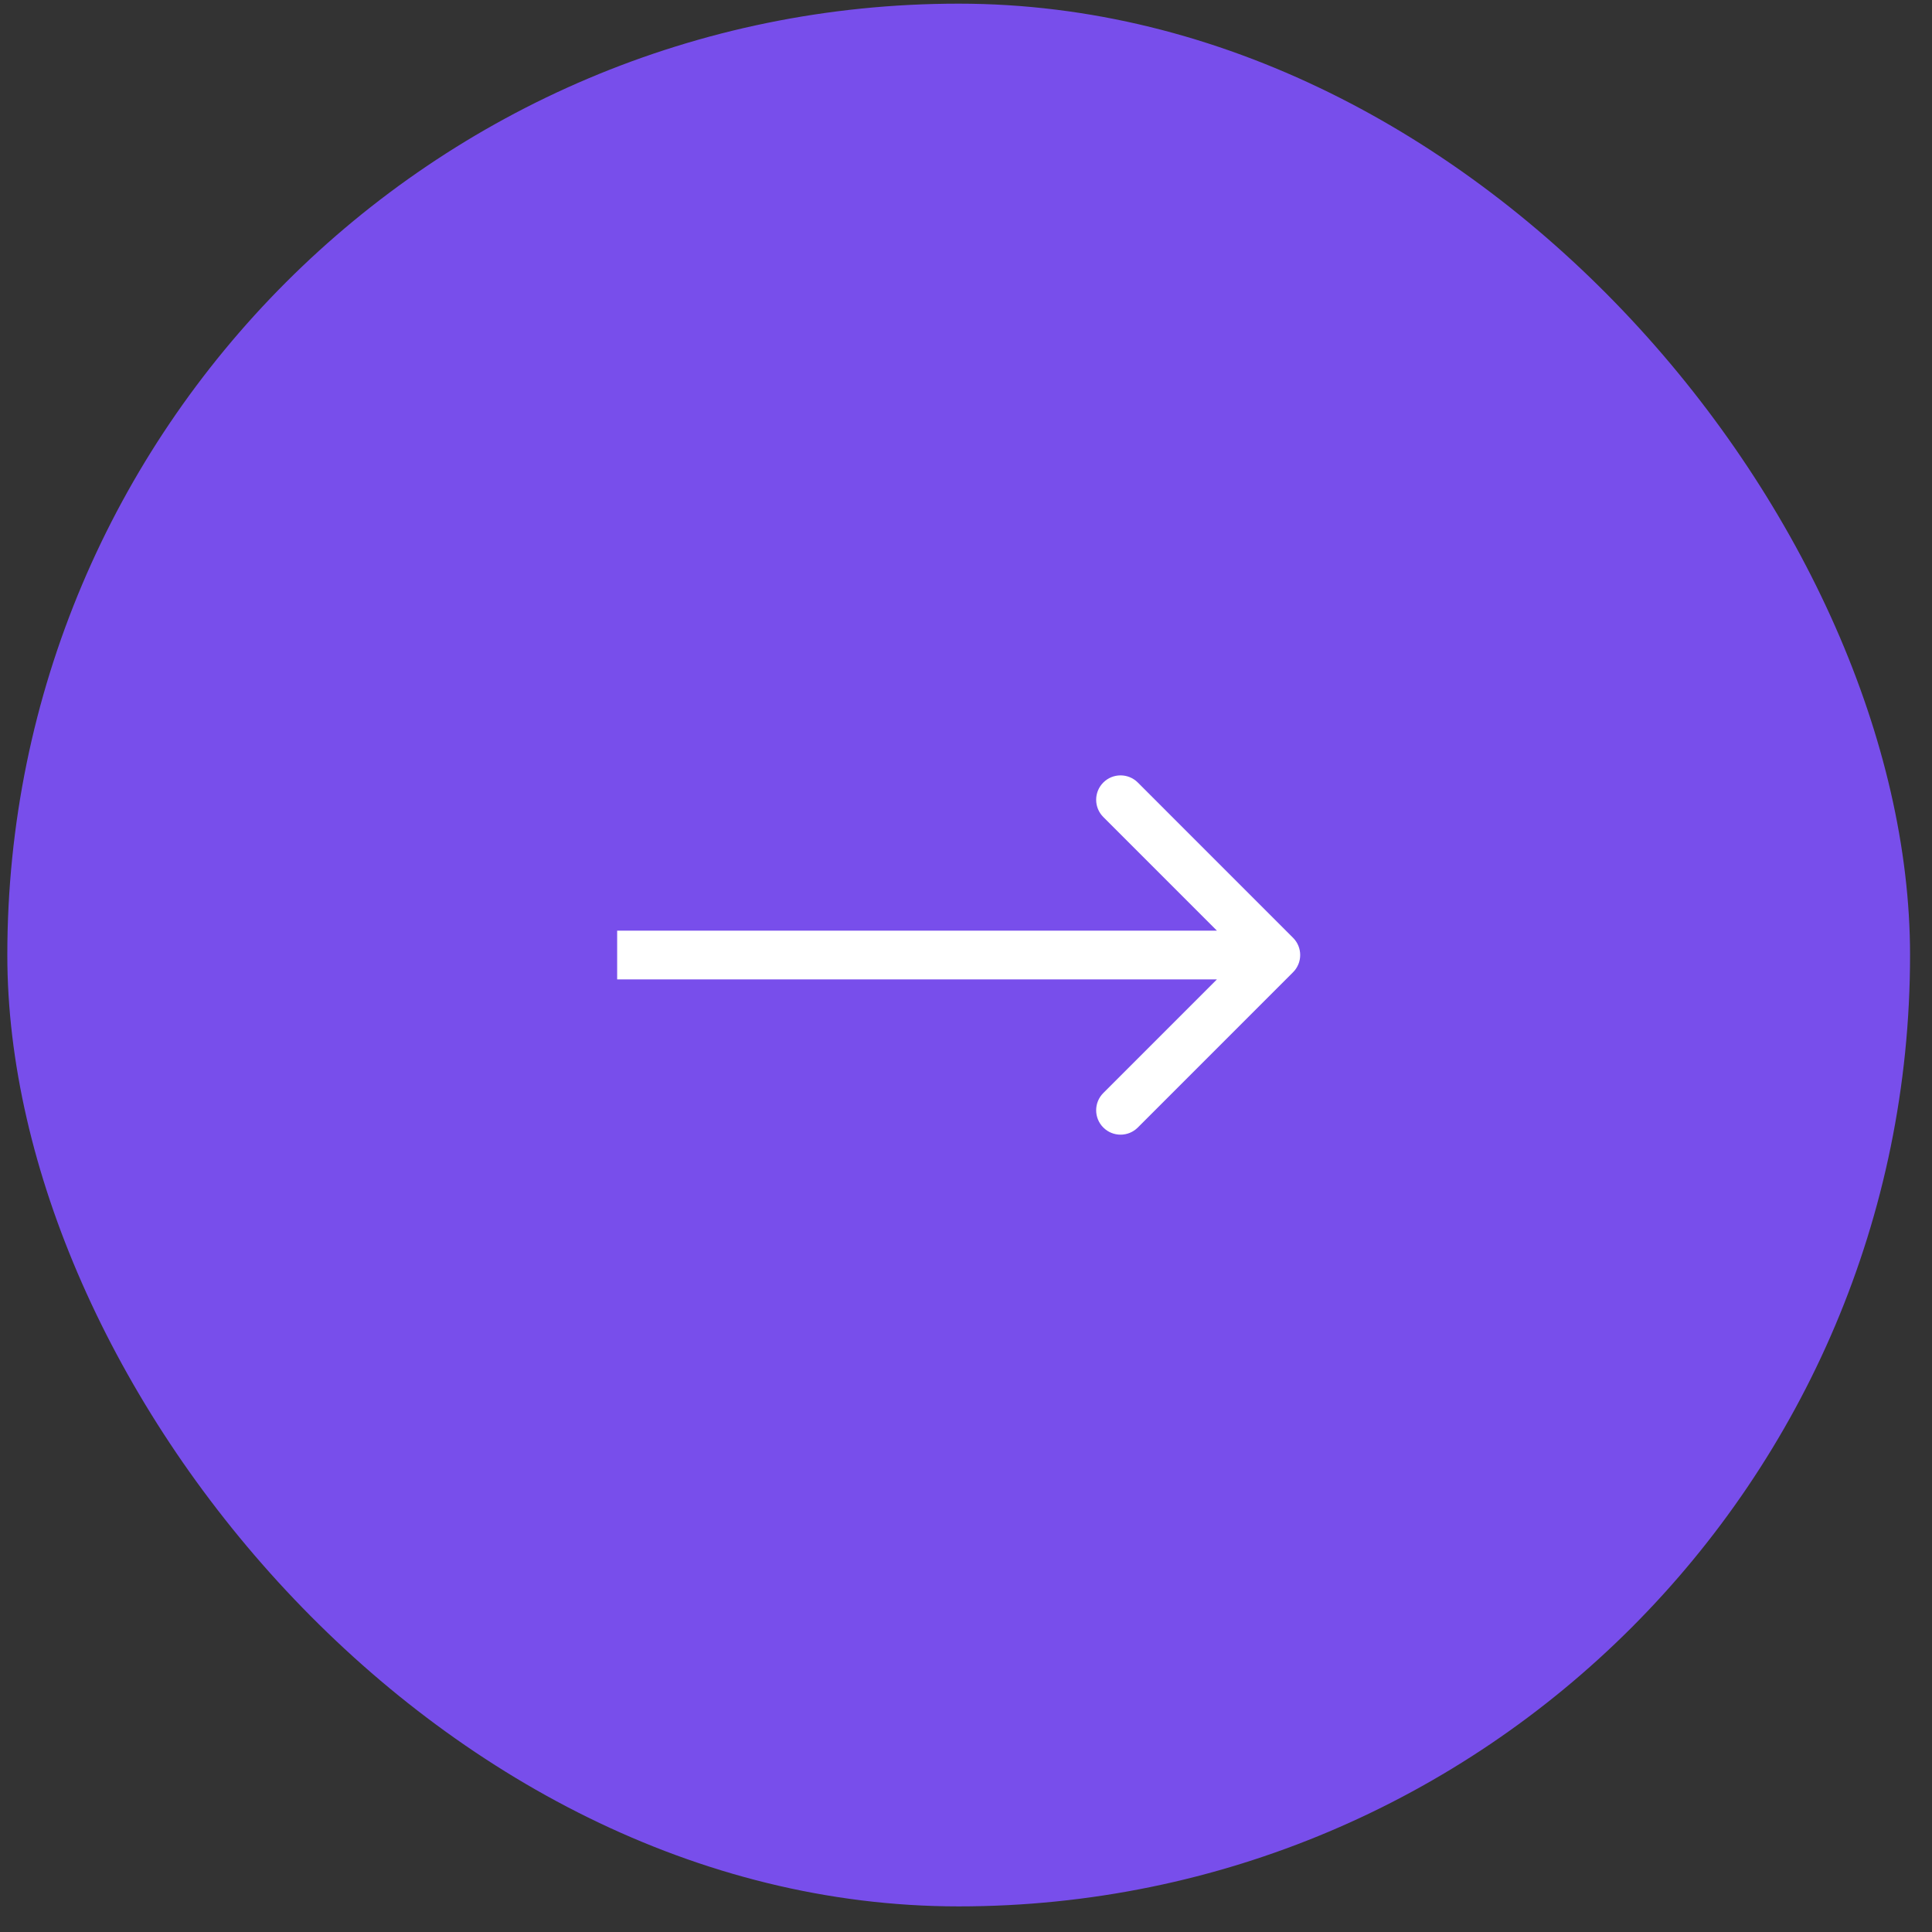 <?xml version="1.0" encoding="UTF-8"?> <svg xmlns="http://www.w3.org/2000/svg" width="66" height="66" viewBox="0 0 66 66" fill="none"><rect x="0" y="0" width="66" height="66" fill="#333333" stroke="none"/><rect x="0.25" y="0.125" width="65" height="65" rx="32.5" fill="#784EEB"></rect><path d="M44.172 33.214C44.498 32.889 44.498 32.361 44.172 32.036L38.869 26.732C38.544 26.407 38.016 26.407 37.691 26.732C37.365 27.058 37.365 27.585 37.691 27.911L42.404 32.625L37.691 37.339C37.365 37.664 37.365 38.192 37.691 38.518C38.016 38.843 38.544 38.843 38.869 38.518L44.172 33.214ZM21.083 32.625V33.458H43.583V32.625V31.792H21.083V32.625Z" fill="white"></path></svg> 